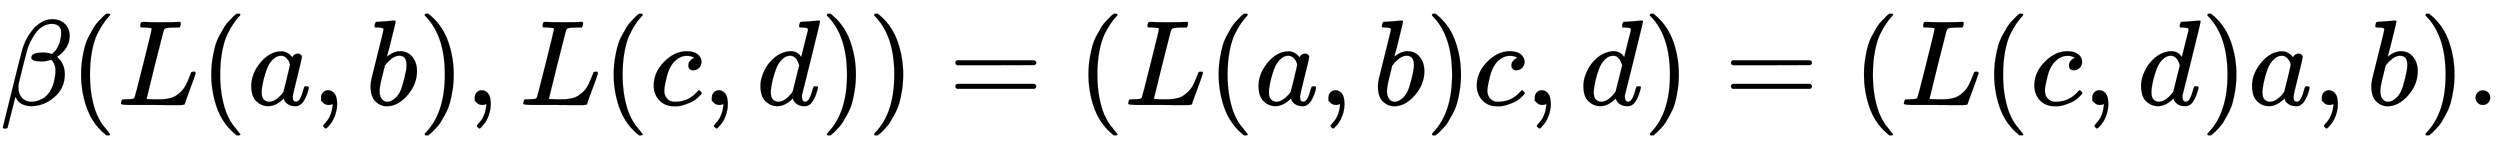 <svg xmlns:xlink="http://www.w3.org/1999/xlink" width="47.76ex" height="2.843ex" style="vertical-align: -0.838ex;" viewBox="0 -863.1 20563.3 1223.9" role="img" focusable="false" xmlns="http://www.w3.org/2000/svg" aria-labelledby="MathJax-SVG-1-Title">
<title id="MathJax-SVG-1-Title">{\displaystyle \displaystyle {\beta (L(a,b),L(c,d))=(L(a,b)c,d)=(L(c,d)a,b).}}</title>
<defs aria-hidden="true">
<path stroke-width="1" id="E1-MJMATHI-3B2" d="M29 -194Q23 -188 23 -186Q23 -183 102 134T186 465Q208 533 243 584T309 658Q365 705 429 705H431Q493 705 533 667T573 570Q573 465 469 396L482 383Q533 332 533 252Q533 139 448 65T257 -10Q227 -10 203 -2T165 17T143 40T131 59T126 65L62 -188Q60 -194 42 -194H29ZM353 431Q392 431 427 419L432 422Q436 426 439 429T449 439T461 453T472 471T484 495T493 524T501 560Q503 569 503 593Q503 611 502 616Q487 667 426 667Q384 667 347 643T286 582T247 514T224 455Q219 439 186 308T152 168Q151 163 151 147Q151 99 173 68Q204 26 260 26Q302 26 349 51T425 137Q441 171 449 214T457 279Q457 337 422 372Q380 358 347 358H337Q258 358 258 389Q258 396 261 403Q275 431 353 431Z"></path>
<path stroke-width="1" id="E1-MJMAIN-28" d="M94 250Q94 319 104 381T127 488T164 576T202 643T244 695T277 729T302 750H315H319Q333 750 333 741Q333 738 316 720T275 667T226 581T184 443T167 250T184 58T225 -81T274 -167T316 -220T333 -241Q333 -250 318 -250H315H302L274 -226Q180 -141 137 -14T94 250Z"></path>
<path stroke-width="1" id="E1-MJMATHI-4C" d="M228 637Q194 637 192 641Q191 643 191 649Q191 673 202 682Q204 683 217 683Q271 680 344 680Q485 680 506 683H518Q524 677 524 674T522 656Q517 641 513 637H475Q406 636 394 628Q387 624 380 600T313 336Q297 271 279 198T252 88L243 52Q243 48 252 48T311 46H328Q360 46 379 47T428 54T478 72T522 106T564 161Q580 191 594 228T611 270Q616 273 628 273H641Q647 264 647 262T627 203T583 83T557 9Q555 4 553 3T537 0T494 -1Q483 -1 418 -1T294 0H116Q32 0 32 10Q32 17 34 24Q39 43 44 45Q48 46 59 46H65Q92 46 125 49Q139 52 144 61Q147 65 216 339T285 628Q285 635 228 637Z"></path>
<path stroke-width="1" id="E1-MJMATHI-61" d="M33 157Q33 258 109 349T280 441Q331 441 370 392Q386 422 416 422Q429 422 439 414T449 394Q449 381 412 234T374 68Q374 43 381 35T402 26Q411 27 422 35Q443 55 463 131Q469 151 473 152Q475 153 483 153H487Q506 153 506 144Q506 138 501 117T481 63T449 13Q436 0 417 -8Q409 -10 393 -10Q359 -10 336 5T306 36L300 51Q299 52 296 50Q294 48 292 46Q233 -10 172 -10Q117 -10 75 30T33 157ZM351 328Q351 334 346 350T323 385T277 405Q242 405 210 374T160 293Q131 214 119 129Q119 126 119 118T118 106Q118 61 136 44T179 26Q217 26 254 59T298 110Q300 114 325 217T351 328Z"></path>
<path stroke-width="1" id="E1-MJMAIN-2C" d="M78 35T78 60T94 103T137 121Q165 121 187 96T210 8Q210 -27 201 -60T180 -117T154 -158T130 -185T117 -194Q113 -194 104 -185T95 -172Q95 -168 106 -156T131 -126T157 -76T173 -3V9L172 8Q170 7 167 6T161 3T152 1T140 0Q113 0 96 17Z"></path>
<path stroke-width="1" id="E1-MJMATHI-62" d="M73 647Q73 657 77 670T89 683Q90 683 161 688T234 694Q246 694 246 685T212 542Q204 508 195 472T180 418L176 399Q176 396 182 402Q231 442 283 442Q345 442 383 396T422 280Q422 169 343 79T173 -11Q123 -11 82 27T40 150V159Q40 180 48 217T97 414Q147 611 147 623T109 637Q104 637 101 637H96Q86 637 83 637T76 640T73 647ZM336 325V331Q336 405 275 405Q258 405 240 397T207 376T181 352T163 330L157 322L136 236Q114 150 114 114Q114 66 138 42Q154 26 178 26Q211 26 245 58Q270 81 285 114T318 219Q336 291 336 325Z"></path>
<path stroke-width="1" id="E1-MJMAIN-29" d="M60 749L64 750Q69 750 74 750H86L114 726Q208 641 251 514T294 250Q294 182 284 119T261 12T224 -76T186 -143T145 -194T113 -227T90 -246Q87 -249 86 -250H74Q66 -250 63 -250T58 -247T55 -238Q56 -237 66 -225Q221 -64 221 250T66 725Q56 737 55 738Q55 746 60 749Z"></path>
<path stroke-width="1" id="E1-MJMATHI-63" d="M34 159Q34 268 120 355T306 442Q362 442 394 418T427 355Q427 326 408 306T360 285Q341 285 330 295T319 325T330 359T352 380T366 386H367Q367 388 361 392T340 400T306 404Q276 404 249 390Q228 381 206 359Q162 315 142 235T121 119Q121 73 147 50Q169 26 205 26H209Q321 26 394 111Q403 121 406 121Q410 121 419 112T429 98T420 83T391 55T346 25T282 0T202 -11Q127 -11 81 37T34 159Z"></path>
<path stroke-width="1" id="E1-MJMATHI-64" d="M366 683Q367 683 438 688T511 694Q523 694 523 686Q523 679 450 384T375 83T374 68Q374 26 402 26Q411 27 422 35Q443 55 463 131Q469 151 473 152Q475 153 483 153H487H491Q506 153 506 145Q506 140 503 129Q490 79 473 48T445 8T417 -8Q409 -10 393 -10Q359 -10 336 5T306 36L300 51Q299 52 296 50Q294 48 292 46Q233 -10 172 -10Q117 -10 75 30T33 157Q33 205 53 255T101 341Q148 398 195 420T280 442Q336 442 364 400Q369 394 369 396Q370 400 396 505T424 616Q424 629 417 632T378 637H357Q351 643 351 645T353 664Q358 683 366 683ZM352 326Q329 405 277 405Q242 405 210 374T160 293Q131 214 119 129Q119 126 119 118T118 106Q118 61 136 44T179 26Q233 26 290 98L298 109L352 326Z"></path>
<path stroke-width="1" id="E1-MJMAIN-3D" d="M56 347Q56 360 70 367H707Q722 359 722 347Q722 336 708 328L390 327H72Q56 332 56 347ZM56 153Q56 168 72 173H708Q722 163 722 153Q722 140 707 133H70Q56 140 56 153Z"></path>
<path stroke-width="1" id="E1-MJMAIN-2E" d="M78 60Q78 84 95 102T138 120Q162 120 180 104T199 61Q199 36 182 18T139 0T96 17T78 60Z"></path>
</defs>
<g stroke="currentColor" fill="currentColor" stroke-width="0" transform="matrix(1 0 0 -1 0 0)" aria-hidden="true">
 <use xlink:href="#E1-MJMATHI-3B2" x="0" y="0"></use>
 <use xlink:href="#E1-MJMAIN-28" x="573" y="0"></use>
 <use xlink:href="#E1-MJMATHI-4C" x="963" y="0"></use>
 <use xlink:href="#E1-MJMAIN-28" x="1644" y="0"></use>
 <use xlink:href="#E1-MJMATHI-61" x="2034" y="0"></use>
 <use xlink:href="#E1-MJMAIN-2C" x="2563" y="0"></use>
 <use xlink:href="#E1-MJMATHI-62" x="3008" y="0"></use>
 <use xlink:href="#E1-MJMAIN-29" x="3438" y="0"></use>
 <use xlink:href="#E1-MJMAIN-2C" x="3827" y="0"></use>
 <use xlink:href="#E1-MJMATHI-4C" x="4272" y="0"></use>
 <use xlink:href="#E1-MJMAIN-28" x="4954" y="0"></use>
 <use xlink:href="#E1-MJMATHI-63" x="5343" y="0"></use>
 <use xlink:href="#E1-MJMAIN-2C" x="5777" y="0"></use>
 <use xlink:href="#E1-MJMATHI-64" x="6222" y="0"></use>
 <use xlink:href="#E1-MJMAIN-29" x="6746" y="0"></use>
 <use xlink:href="#E1-MJMAIN-29" x="7135" y="0"></use>
 <use xlink:href="#E1-MJMAIN-3D" x="7802" y="0"></use>
 <use xlink:href="#E1-MJMAIN-28" x="8859" y="0"></use>
 <use xlink:href="#E1-MJMATHI-4C" x="9248" y="0"></use>
 <use xlink:href="#E1-MJMAIN-28" x="9930" y="0"></use>
 <use xlink:href="#E1-MJMATHI-61" x="10319" y="0"></use>
 <use xlink:href="#E1-MJMAIN-2C" x="10849" y="0"></use>
 <use xlink:href="#E1-MJMATHI-62" x="11294" y="0"></use>
 <use xlink:href="#E1-MJMAIN-29" x="11723" y="0"></use>
 <use xlink:href="#E1-MJMATHI-63" x="12113" y="0"></use>
 <use xlink:href="#E1-MJMAIN-2C" x="12546" y="0"></use>
 <use xlink:href="#E1-MJMATHI-64" x="12991" y="0"></use>
 <use xlink:href="#E1-MJMAIN-29" x="13515" y="0"></use>
 <use xlink:href="#E1-MJMAIN-3D" x="14182" y="0"></use>
 <use xlink:href="#E1-MJMAIN-28" x="15238" y="0"></use>
 <use xlink:href="#E1-MJMATHI-4C" x="15628" y="0"></use>
 <use xlink:href="#E1-MJMAIN-28" x="16309" y="0"></use>
 <use xlink:href="#E1-MJMATHI-63" x="16699" y="0"></use>
 <use xlink:href="#E1-MJMAIN-2C" x="17132" y="0"></use>
 <use xlink:href="#E1-MJMATHI-64" x="17578" y="0"></use>
 <use xlink:href="#E1-MJMAIN-29" x="18101" y="0"></use>
 <use xlink:href="#E1-MJMATHI-61" x="18491" y="0"></use>
 <use xlink:href="#E1-MJMAIN-2C" x="19020" y="0"></use>
 <use xlink:href="#E1-MJMATHI-62" x="19465" y="0"></use>
 <use xlink:href="#E1-MJMAIN-29" x="19895" y="0"></use>
 <use xlink:href="#E1-MJMAIN-2E" x="20284" y="0"></use>
</g>
</svg>